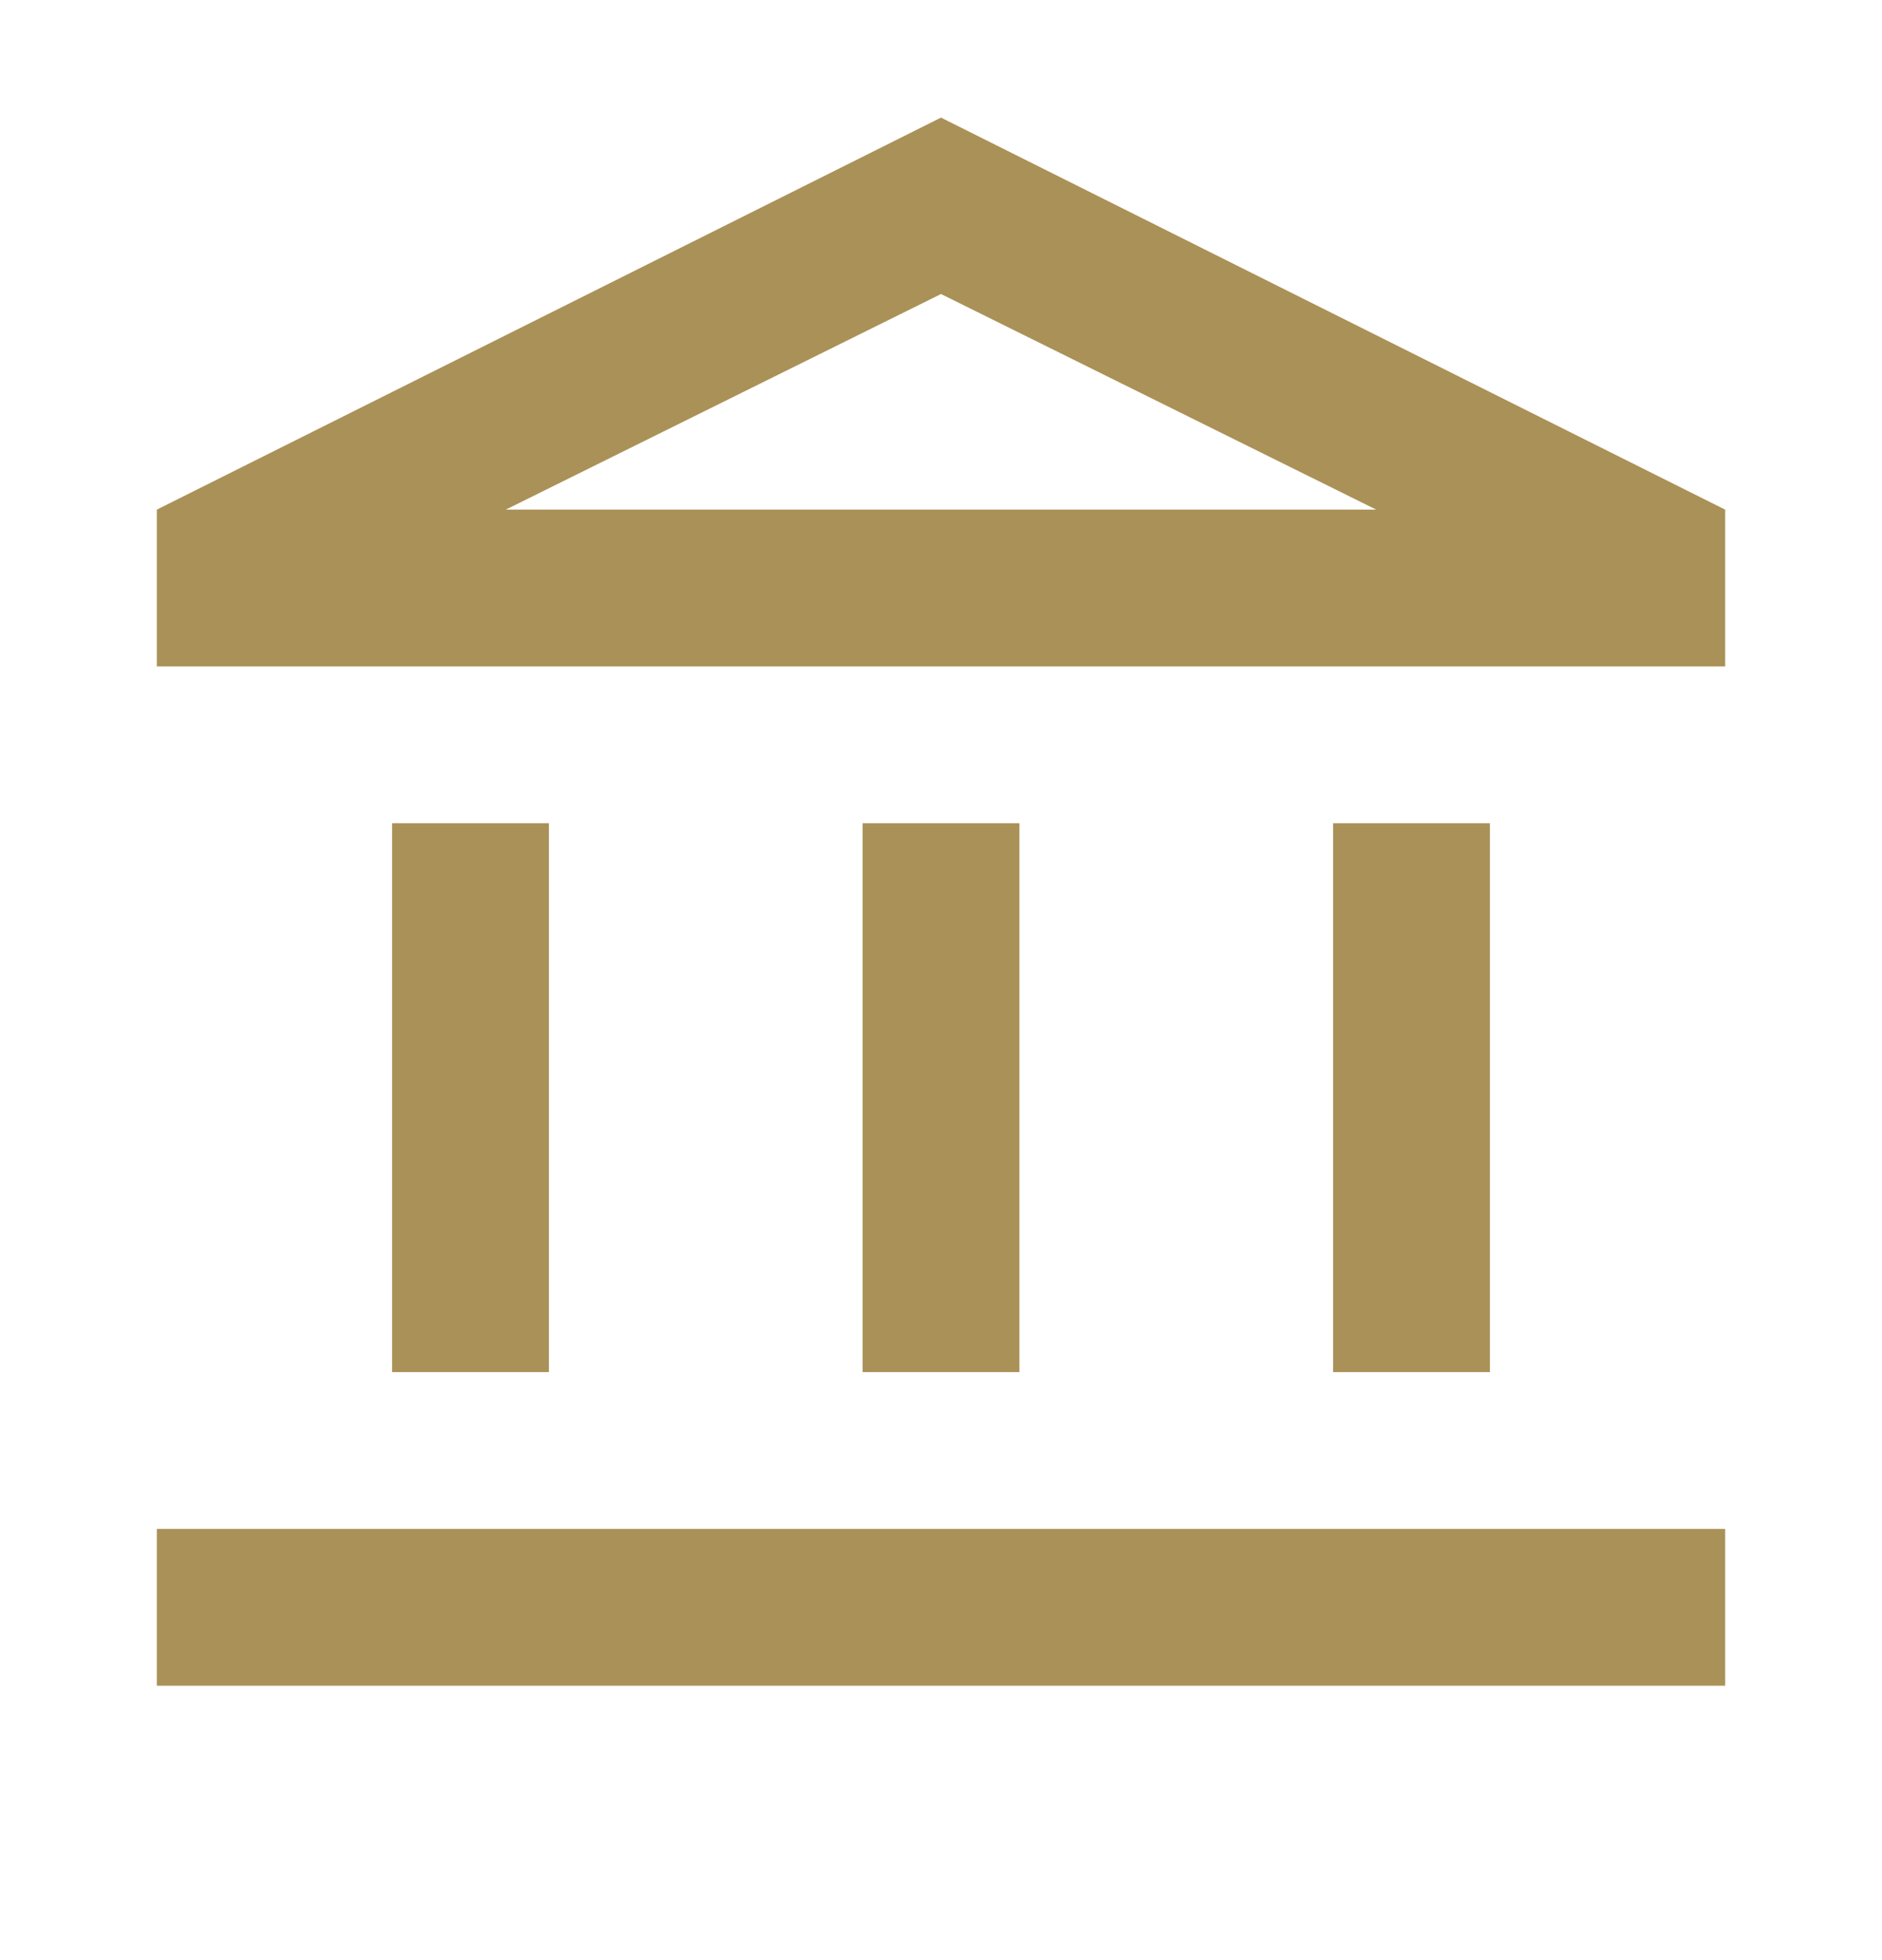 <svg width="24" height="25" viewBox="0 0 24 25" fill="none" xmlns="http://www.w3.org/2000/svg">
<mask id="mask0_1_32" style="mask-type:alpha" maskUnits="userSpaceOnUse" x="0" y="0" width="24" height="25">
<rect y="0.5" width="24" height="24" fill="#D9D9D9"/>
</mask>
<g mask="url(#mask0_1_32)">
<path d="M5 17.5V10.5H7V17.5H5ZM11 17.5V10.5H13V17.5H11ZM2 21.5V19.5H22V21.5H2ZM17 17.5V10.5H19V17.5H17ZM2 8.5V6.5L12 1.5L22 6.5V8.5H2ZM6.45 6.5H17.55L12 3.75L6.45 6.5Z" fill="#AA9157"/>
</g>
</svg>
